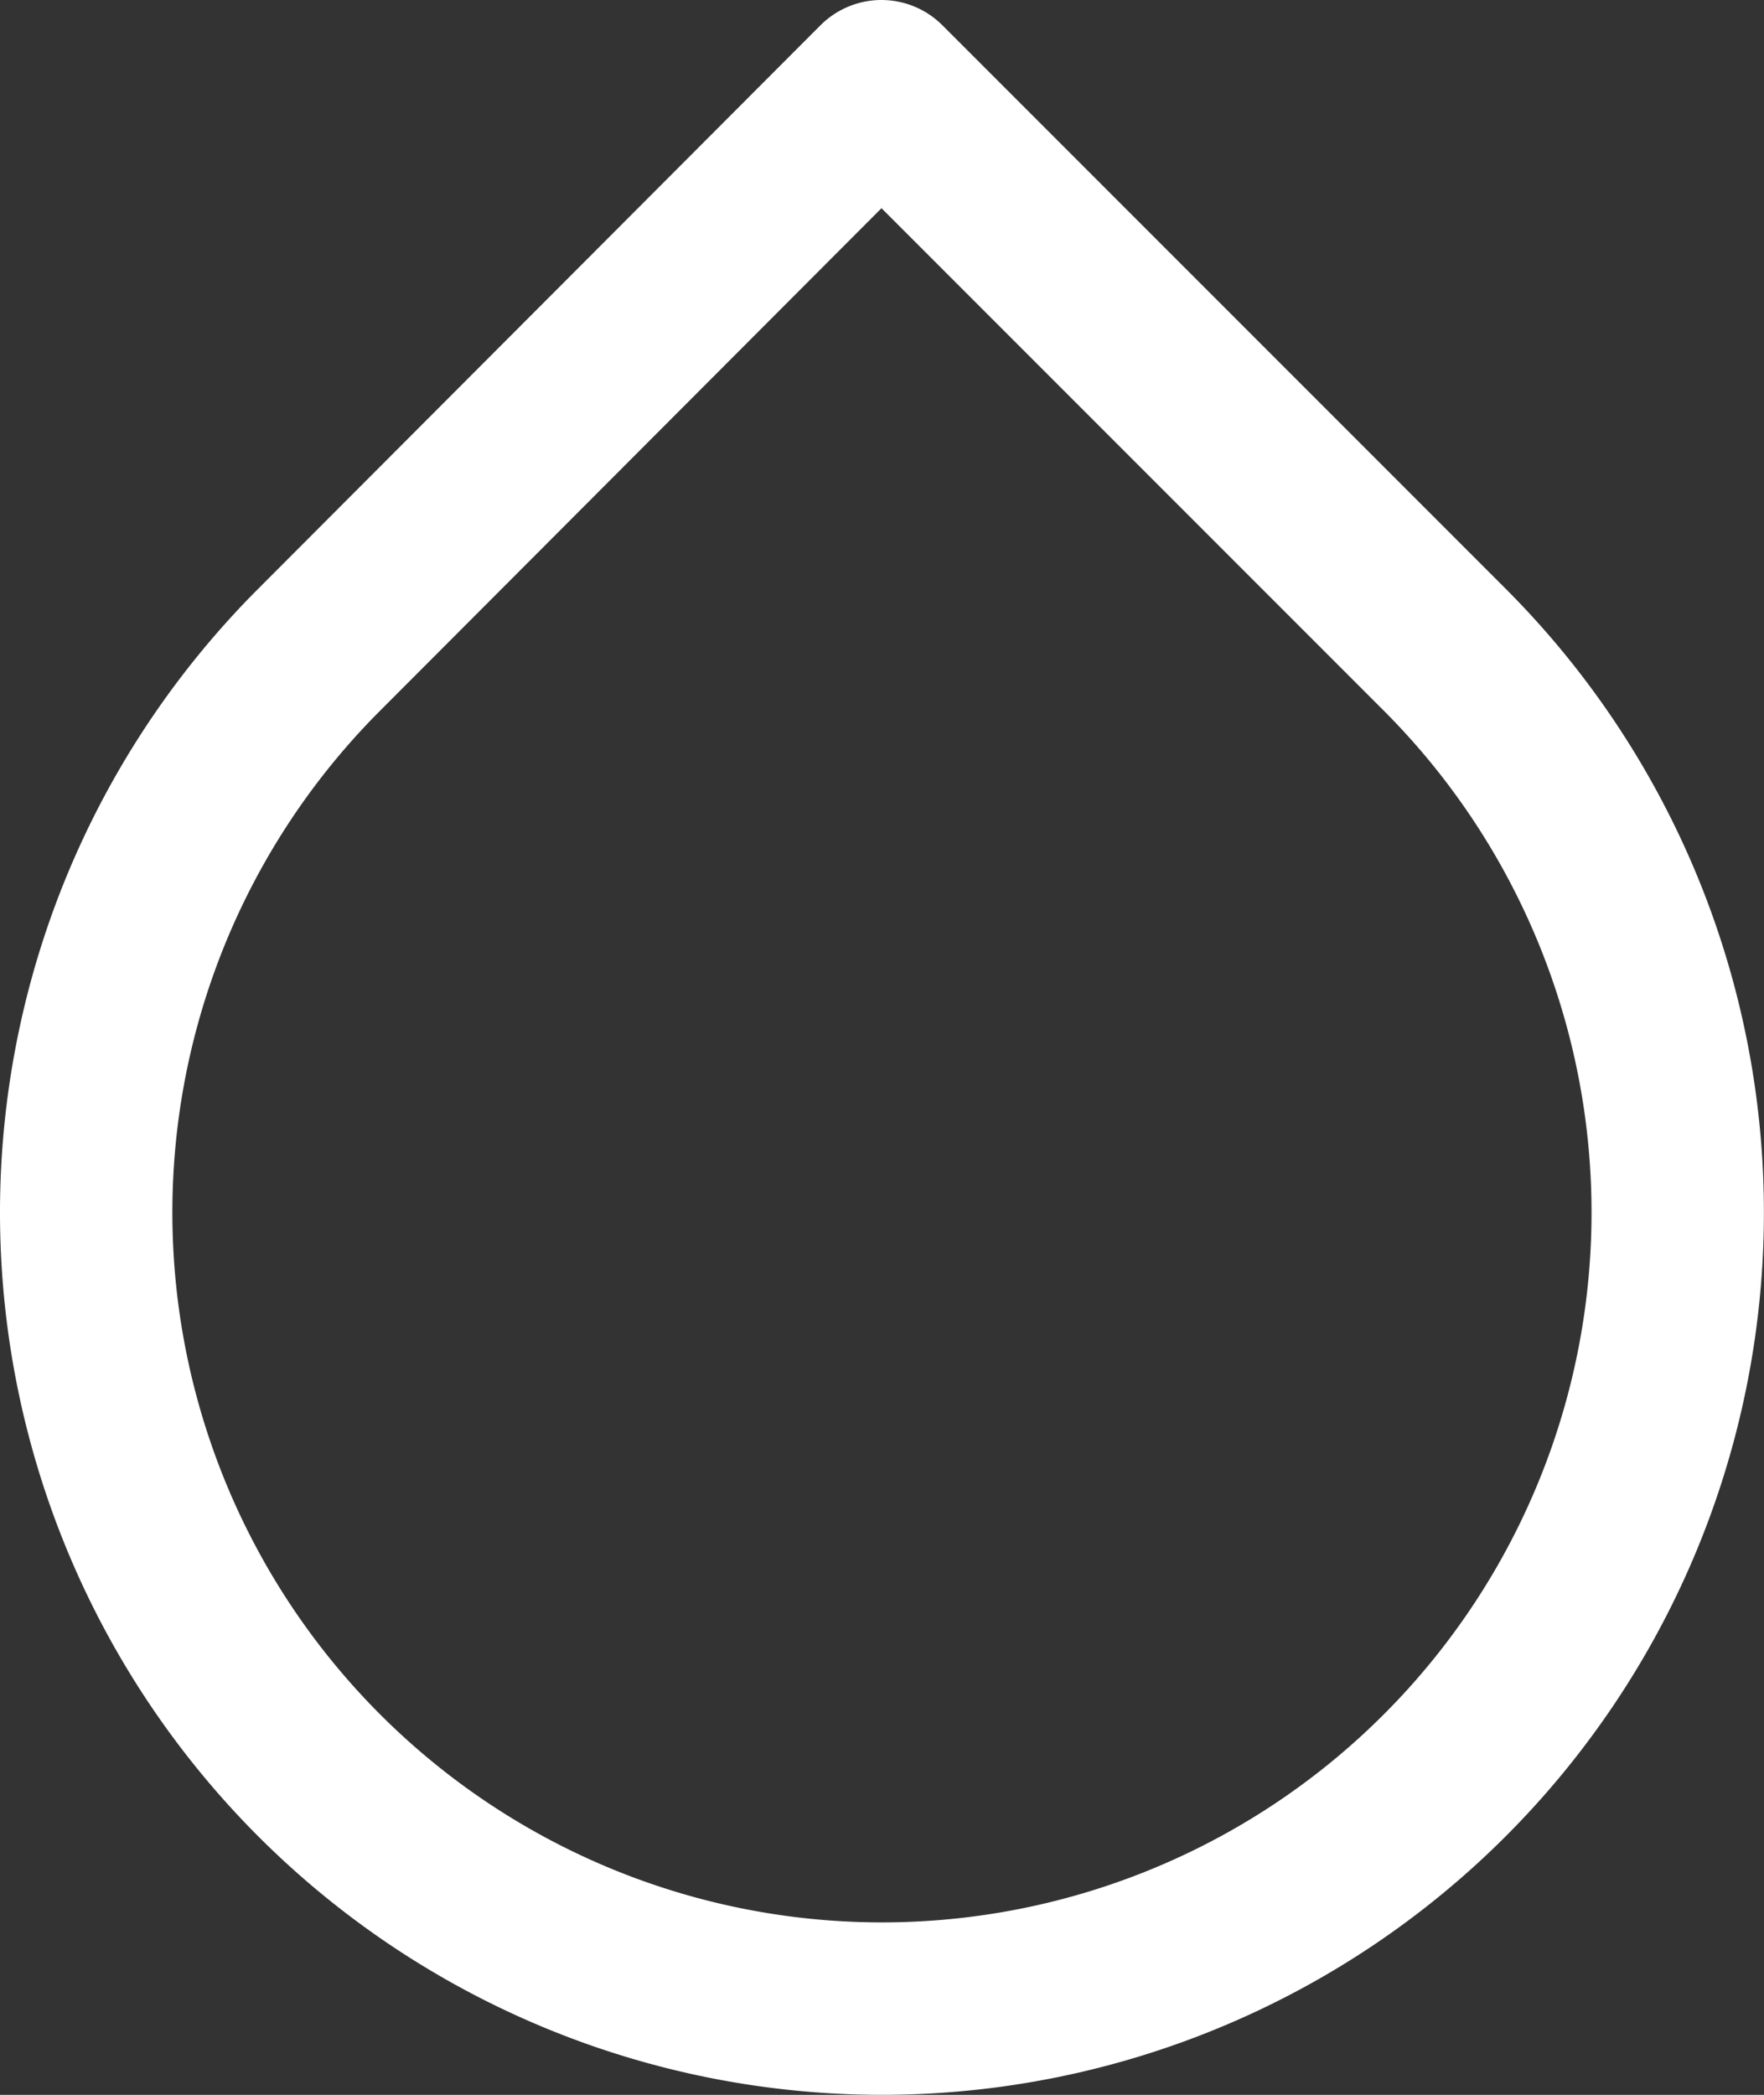 <svg xmlns="http://www.w3.org/2000/svg" width="20.467" height="24.297" viewBox="0 0 20.467 24.297">
  <rect x="0" y="0" width="20.467" height="24.297" fill="#333333" stroke="none"/>
  <path id="Icon_feather-droplet" data-name="Icon feather-droplet" d="M15.235,4.035l6.533,6.533a9.233,9.233,0,1,1-13.054,0Z" transform="translate(-5.008 -3.035)" fill="none" stroke="#fff" stroke-linecap="round" stroke-linejoin="round" stroke-width="2"/>
</svg>
